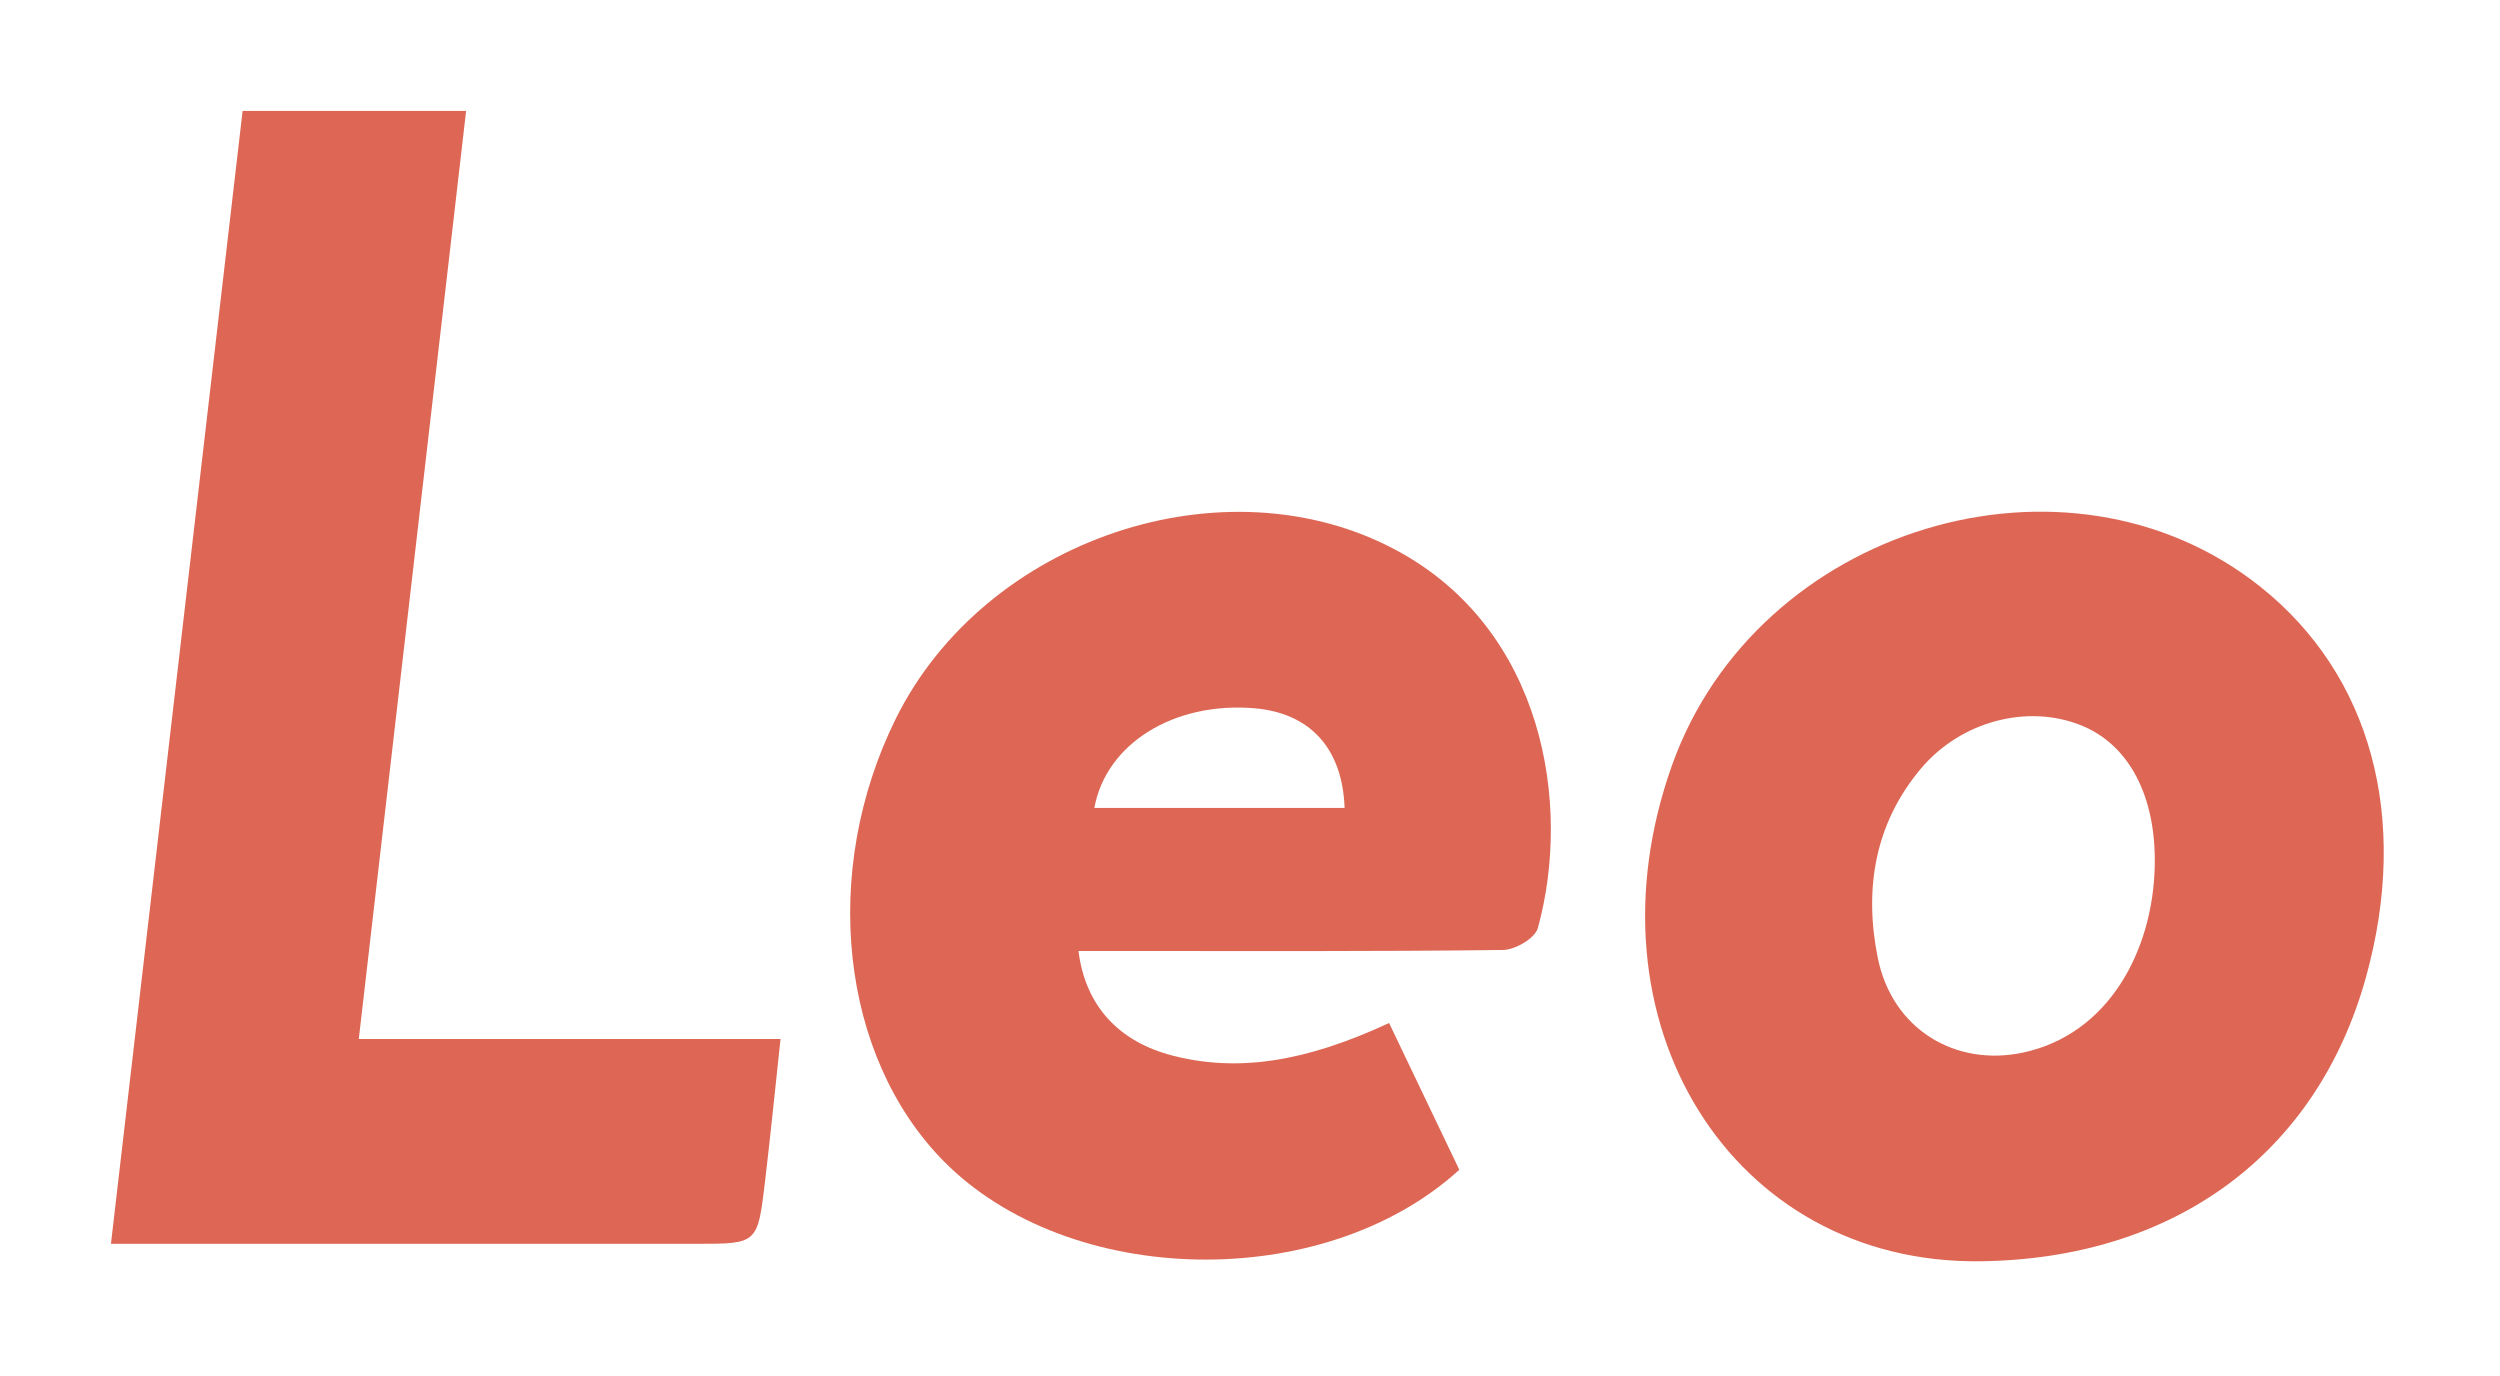 <?xml version="1.0" encoding="UTF-8"?> <svg xmlns="http://www.w3.org/2000/svg" width="338" height="186" viewBox="0 0 338 186" fill="none"> <g filter="url(#filter0_dd)"> <path fill-rule="evenodd" clip-rule="evenodd" d="M291.325 116.936C291.488 107.653 287.862 100.726 281.465 98.105C274.214 95.133 265.118 97.454 259.667 103.962C253.499 111.328 252.003 120.112 253.86 129.431C255.815 139.235 264.454 144.262 273.559 142.3C285.021 139.831 291.119 128.602 291.325 116.936ZM267.725 170.524C234.087 170.929 213.697 138.101 226.063 103.444C237.544 71.26 279.45 58.537 305.573 79.306C320.6 91.254 325.849 110.663 319.866 132.168C313.223 156.045 293.97 170.209 267.725 170.524V170.524Z" fill="#DD6754"></path> </g> <g filter="url(#filter1_dd)"> <path fill-rule="evenodd" clip-rule="evenodd" d="M181.79 109.23C181.502 101.124 177.066 96.371 169.548 95.754C158.712 94.863 149.544 100.525 147.957 109.23C159.253 109.23 170.516 109.23 181.79 109.23ZM145.811 128.575C146.737 136.023 151.299 140.893 158.667 142.754C167.314 144.937 176.363 143.633 187.804 138.31C190.977 144.941 194.169 151.614 197.299 158.154C178.883 174.921 144.484 174.133 127.57 156.972C113.585 142.782 110.89 117.801 121.118 97.153C133.167 72.834 165.604 61.928 188.803 74.401C208.694 85.095 212.536 108.72 207.918 125.468C207.533 126.866 204.844 128.416 203.209 128.436C185.911 128.653 168.611 128.573 151.312 128.575C149.496 128.575 147.68 128.575 145.811 128.575V128.575Z" fill="#DD6754"></path> </g> <g filter="url(#filter2_dd)"> <path fill-rule="evenodd" clip-rule="evenodd" d="M15 168.164C20.981 116.693 26.875 65.984 32.8 15C42.839 15 52.505 15 63.018 15C58.199 56.673 53.385 98.3 48.509 140.47C67.363 140.47 85.948 140.47 105.53 140.47C104.791 147.297 104.167 153.536 103.43 159.759C102.434 168.169 102.397 168.164 94.209 168.164C69.842 168.164 45.474 168.164 21.106 168.164C19.282 168.164 17.456 168.164 15 168.164" fill="#DD6754"></path> </g> <defs> <filter id="filter0_dd" x="207.418" y="54.181" width="129.866" height="131.347" filterUnits="userSpaceOnUse" color-interpolation-filters="sRGB"> <feFlood flood-opacity="0" result="BackgroundImageFix"></feFlood> <feColorMatrix in="SourceAlpha" type="matrix" values="0 0 0 0 0 0 0 0 0 0 0 0 0 0 0 0 0 0 127 0"></feColorMatrix> <feOffset dx="-5" dy="-5"></feOffset> <feGaussianBlur stdDeviation="5"></feGaussianBlur> <feColorMatrix type="matrix" values="0 0 0 0 1 0 0 0 0 0.537 0 0 0 0 0.439 0 0 0 1 0"></feColorMatrix> <feBlend mode="normal" in2="BackgroundImageFix" result="effect1_dropShadow"></feBlend> <feColorMatrix in="SourceAlpha" type="matrix" values="0 0 0 0 0 0 0 0 0 0 0 0 0 0 0 0 0 0 127 0"></feColorMatrix> <feOffset dx="5" dy="5"></feOffset> <feGaussianBlur stdDeviation="5"></feGaussianBlur> <feColorMatrix type="matrix" values="0 0 0 0 0.58 0 0 0 0 0.271 0 0 0 0 0.22 0 0 0 1 0"></feColorMatrix> <feBlend mode="normal" in2="effect1_dropShadow" result="effect2_dropShadow"></feBlend> <feBlend mode="normal" in="SourceGraphic" in2="effect2_dropShadow" result="shape"></feBlend> </filter> <filter id="filter1_dd" x="99.941" y="54.203" width="124.736" height="131.094" filterUnits="userSpaceOnUse" color-interpolation-filters="sRGB"> <feFlood flood-opacity="0" result="BackgroundImageFix"></feFlood> <feColorMatrix in="SourceAlpha" type="matrix" values="0 0 0 0 0 0 0 0 0 0 0 0 0 0 0 0 0 0 127 0"></feColorMatrix> <feOffset dx="-5" dy="-5"></feOffset> <feGaussianBlur stdDeviation="5"></feGaussianBlur> <feColorMatrix type="matrix" values="0 0 0 0 1 0 0 0 0 0.537 0 0 0 0 0.439 0 0 0 1 0"></feColorMatrix> <feBlend mode="normal" in2="BackgroundImageFix" result="effect1_dropShadow"></feBlend> <feColorMatrix in="SourceAlpha" type="matrix" values="0 0 0 0 0 0 0 0 0 0 0 0 0 0 0 0 0 0 127 0"></feColorMatrix> <feOffset dx="5" dy="5"></feOffset> <feGaussianBlur stdDeviation="5"></feGaussianBlur> <feColorMatrix type="matrix" values="0 0 0 0 0.58 0 0 0 0 0.271 0 0 0 0 0.22 0 0 0 1 0"></feColorMatrix> <feBlend mode="normal" in2="effect1_dropShadow" result="effect2_dropShadow"></feBlend> <feBlend mode="normal" in="SourceGraphic" in2="effect2_dropShadow" result="shape"></feBlend> </filter> <filter id="filter2_dd" x="0" y="0" width="120.53" height="183.164" filterUnits="userSpaceOnUse" color-interpolation-filters="sRGB"> <feFlood flood-opacity="0" result="BackgroundImageFix"></feFlood> <feColorMatrix in="SourceAlpha" type="matrix" values="0 0 0 0 0 0 0 0 0 0 0 0 0 0 0 0 0 0 127 0"></feColorMatrix> <feOffset dx="-5" dy="-5"></feOffset> <feGaussianBlur stdDeviation="5"></feGaussianBlur> <feColorMatrix type="matrix" values="0 0 0 0 1 0 0 0 0 0.537 0 0 0 0 0.439 0 0 0 1 0"></feColorMatrix> <feBlend mode="normal" in2="BackgroundImageFix" result="effect1_dropShadow"></feBlend> <feColorMatrix in="SourceAlpha" type="matrix" values="0 0 0 0 0 0 0 0 0 0 0 0 0 0 0 0 0 0 127 0"></feColorMatrix> <feOffset dx="5" dy="5"></feOffset> <feGaussianBlur stdDeviation="5"></feGaussianBlur> <feColorMatrix type="matrix" values="0 0 0 0 0.58 0 0 0 0 0.271 0 0 0 0 0.22 0 0 0 1 0"></feColorMatrix> <feBlend mode="normal" in2="effect1_dropShadow" result="effect2_dropShadow"></feBlend> <feBlend mode="normal" in="SourceGraphic" in2="effect2_dropShadow" result="shape"></feBlend> </filter> </defs> </svg> 